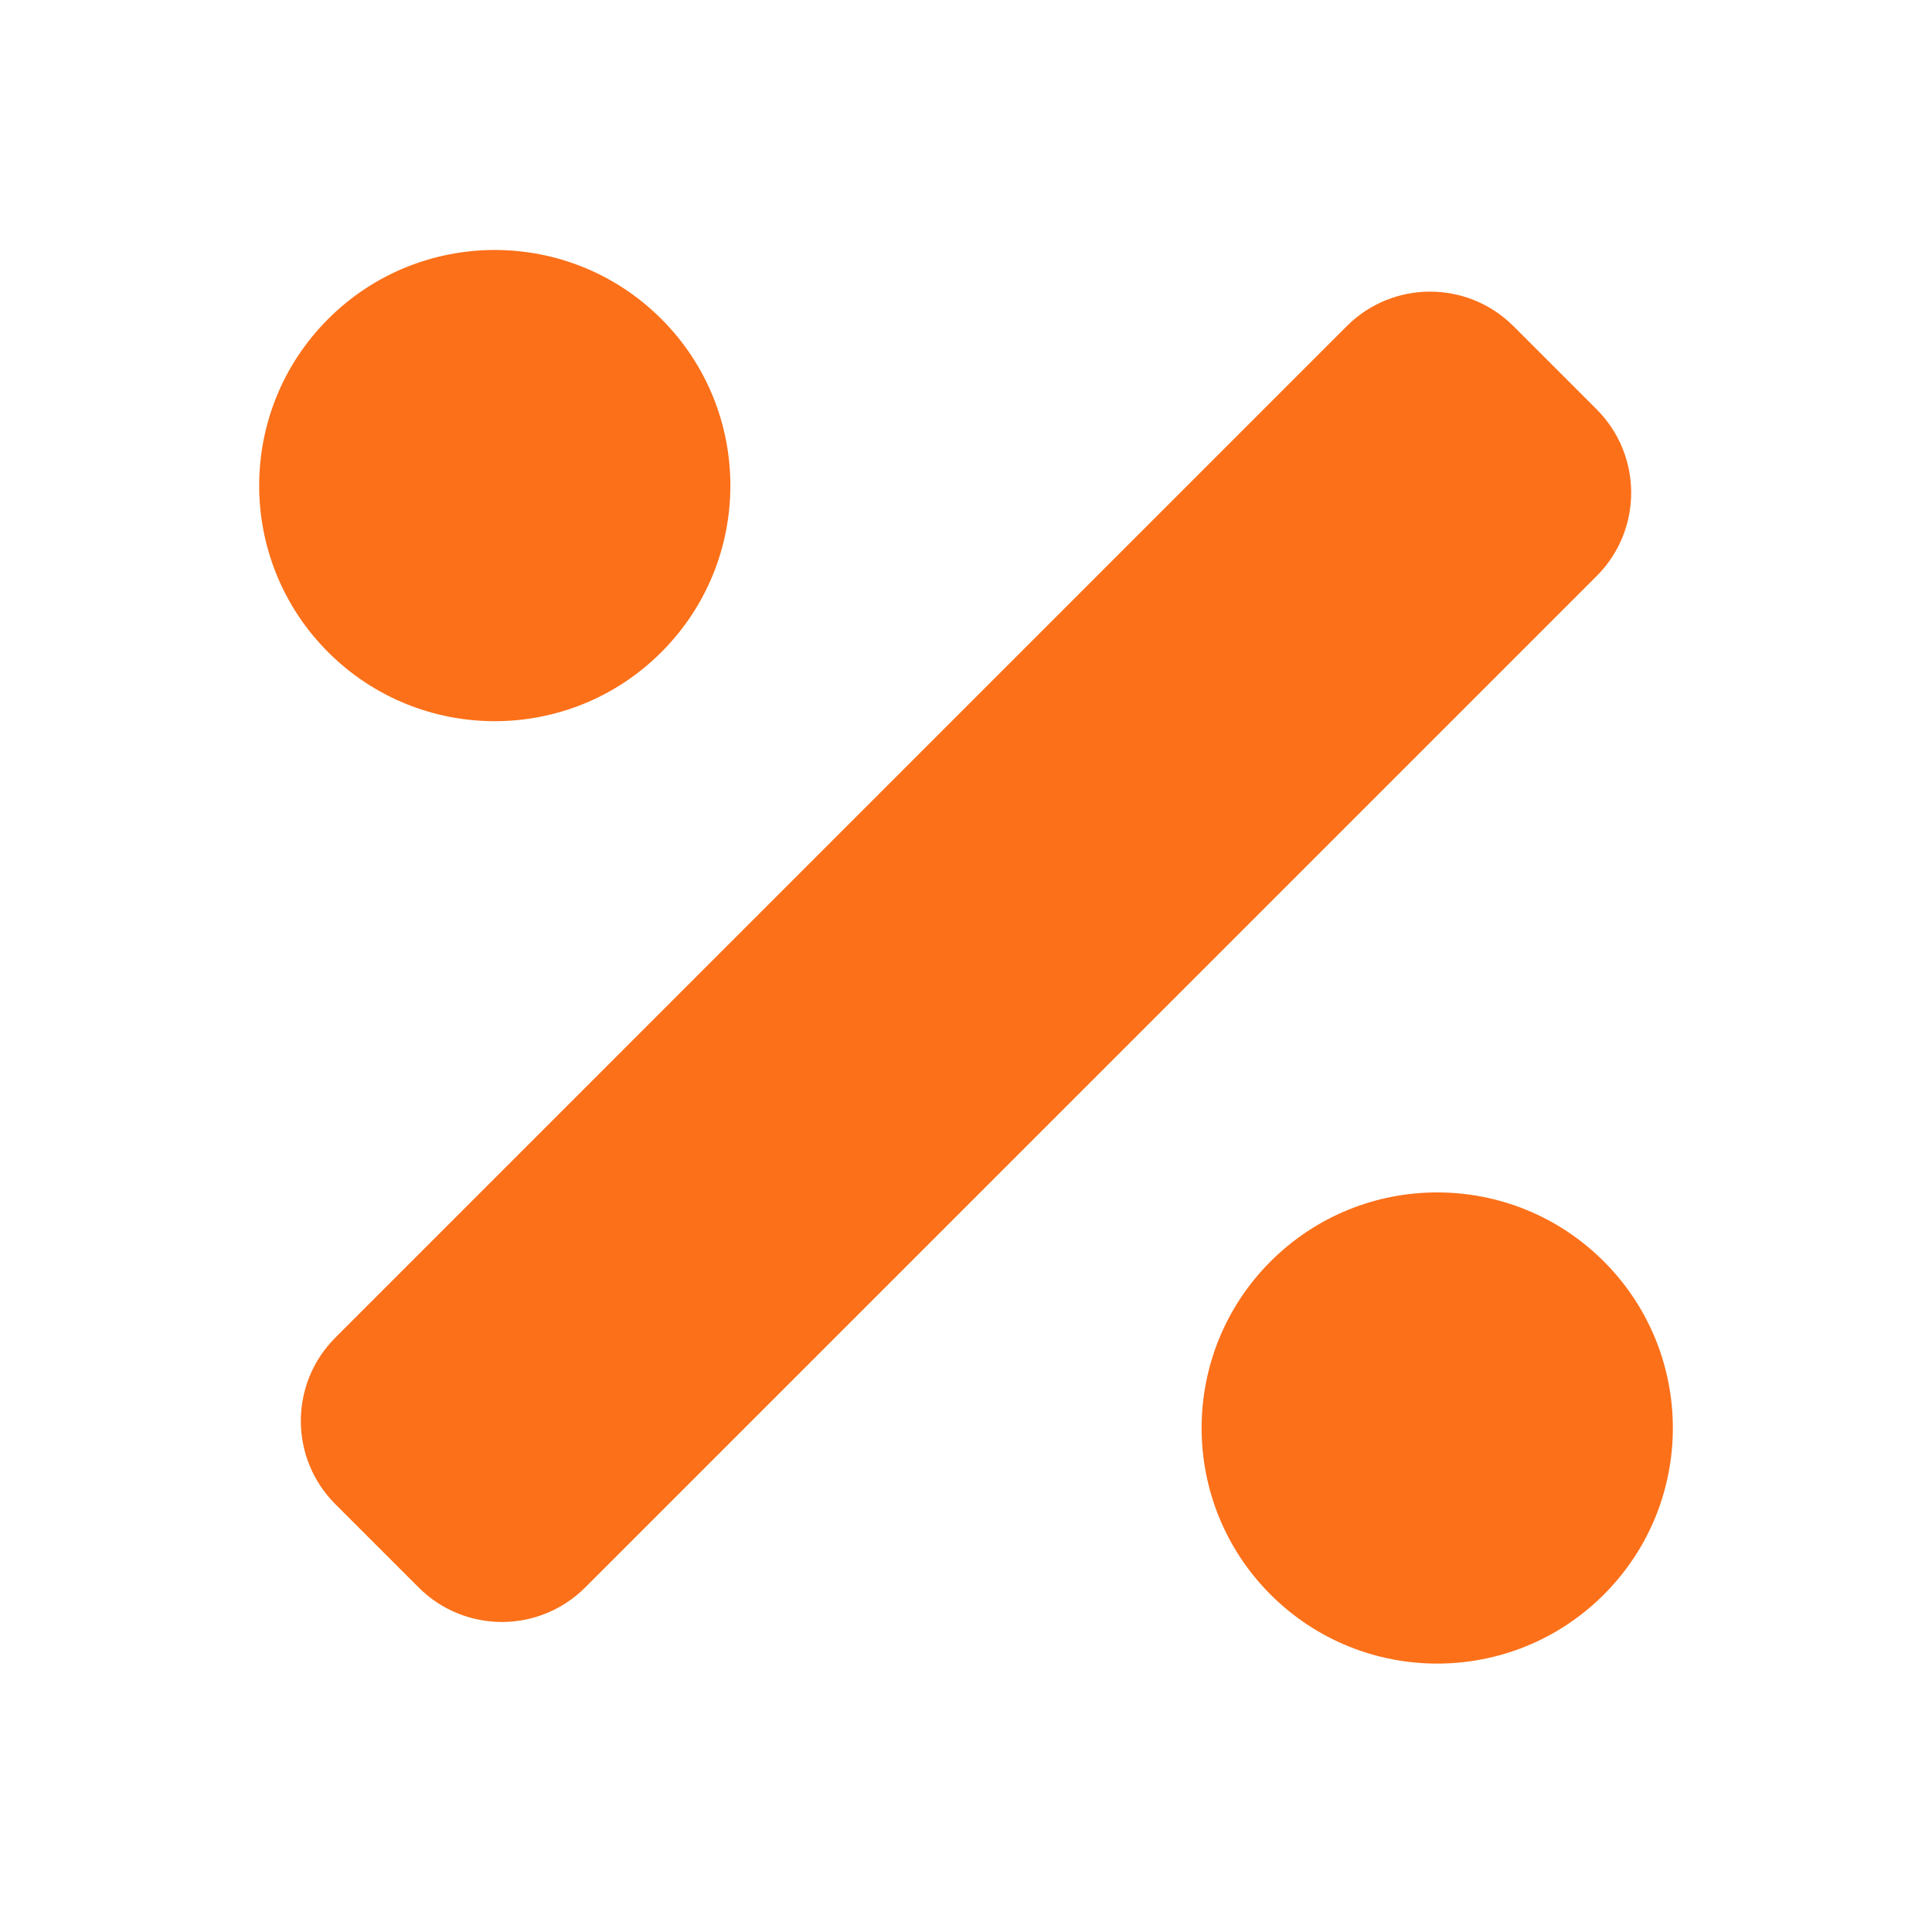 <svg width="41" height="41" viewBox="0 0 41 41" fill="none" xmlns="http://www.w3.org/2000/svg">
<path d="M14.035 13.84C15.988 11.888 15.988 8.721 14.035 6.769C12.083 4.817 8.917 4.817 6.964 6.769C5.012 8.721 5.012 11.888 6.964 13.84C8.917 15.793 12.083 15.793 14.035 13.84ZM34.035 26.769C32.083 24.817 28.917 24.817 26.964 26.769C25.012 28.721 25.012 31.888 26.964 33.84C28.917 35.792 32.083 35.792 34.035 33.84C35.989 31.888 35.989 28.722 34.035 26.769ZM33.884 8.688L32.117 6.921C31.14 5.945 29.557 5.945 28.581 6.921L7.117 28.386C6.14 29.363 6.14 30.945 7.117 31.921L8.884 33.688C9.86 34.665 11.443 34.665 12.419 33.688L33.884 12.224C34.86 11.248 34.86 9.665 33.884 8.688Z" fill="#FC7019"/>
</svg>
